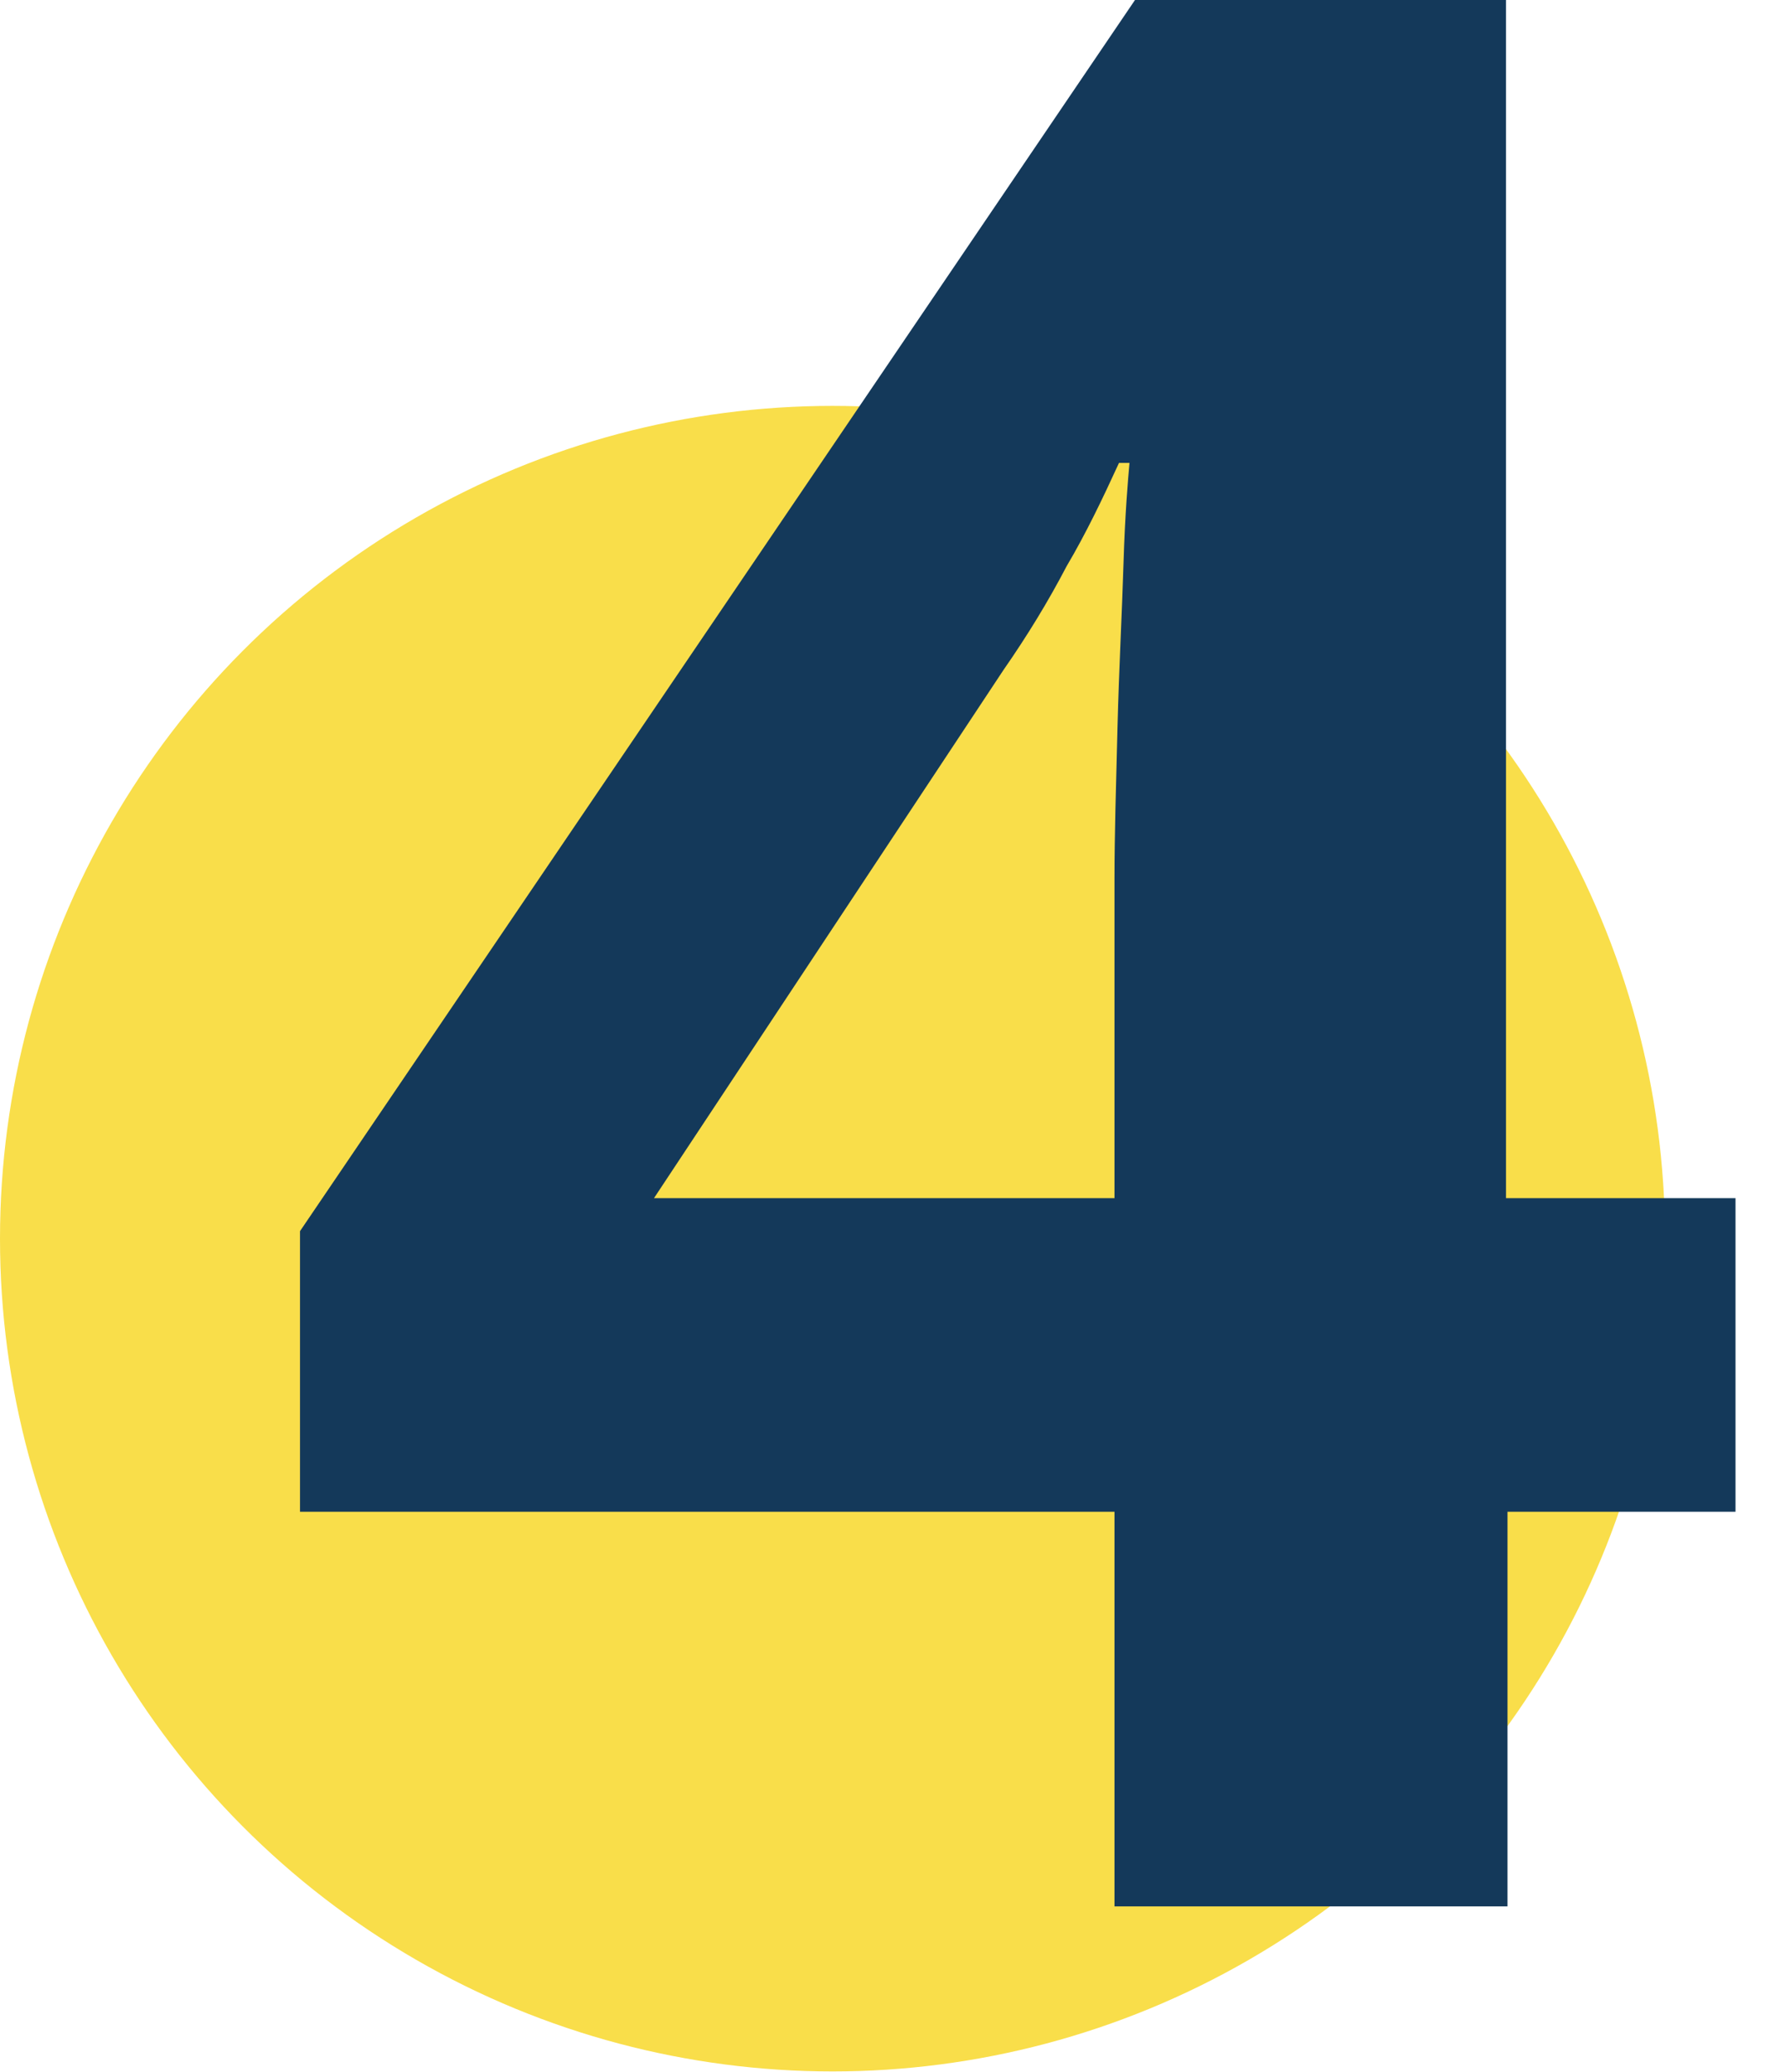 <?xml version="1.0" encoding="utf-8"?>
<!-- Generator: Adobe Illustrator 26.5.0, SVG Export Plug-In . SVG Version: 6.00 Build 0)  -->
<svg version="1.1" id="Layer_1" xmlns="http://www.w3.org/2000/svg" xmlns:xlink="http://www.w3.org/1999/xlink" x="0px" y="0px"
	 viewBox="0 0 119 138.1" style="enable-background:new 0 0 119 138.1;" xml:space="preserve">
<style type="text/css">
	.st0{fill:#F9DE4A;}
	.st1{enable-background:new    ;}
	.st2{fill:#14395A;}
</style>
<g id="Group_1" transform="translate(-901 -440.25)">
	<circle id="Ellipse_24" class="st0" cx="956.5" cy="522.8" r="55.5"/>
	<g class="st1">
		<path class="st2" d="M1016.8,541h-15.3v26.3h-26.2V541H921v-18.7l55.7-82.1h24.7v79.9h15.3V541z M975.3,520.2v-21.5
			c0-2.7,0.1-6.1,0.2-10c0.1-3.9,0.3-7.6,0.4-10.9s0.3-5.6,0.4-6.7h-0.7c-1.1,2.4-2.2,4.7-3.5,6.9c-1.2,2.3-2.6,4.6-4.2,6.9
			l-23.3,35.2H975.3z"/>
	</g>
</g>
</svg>
